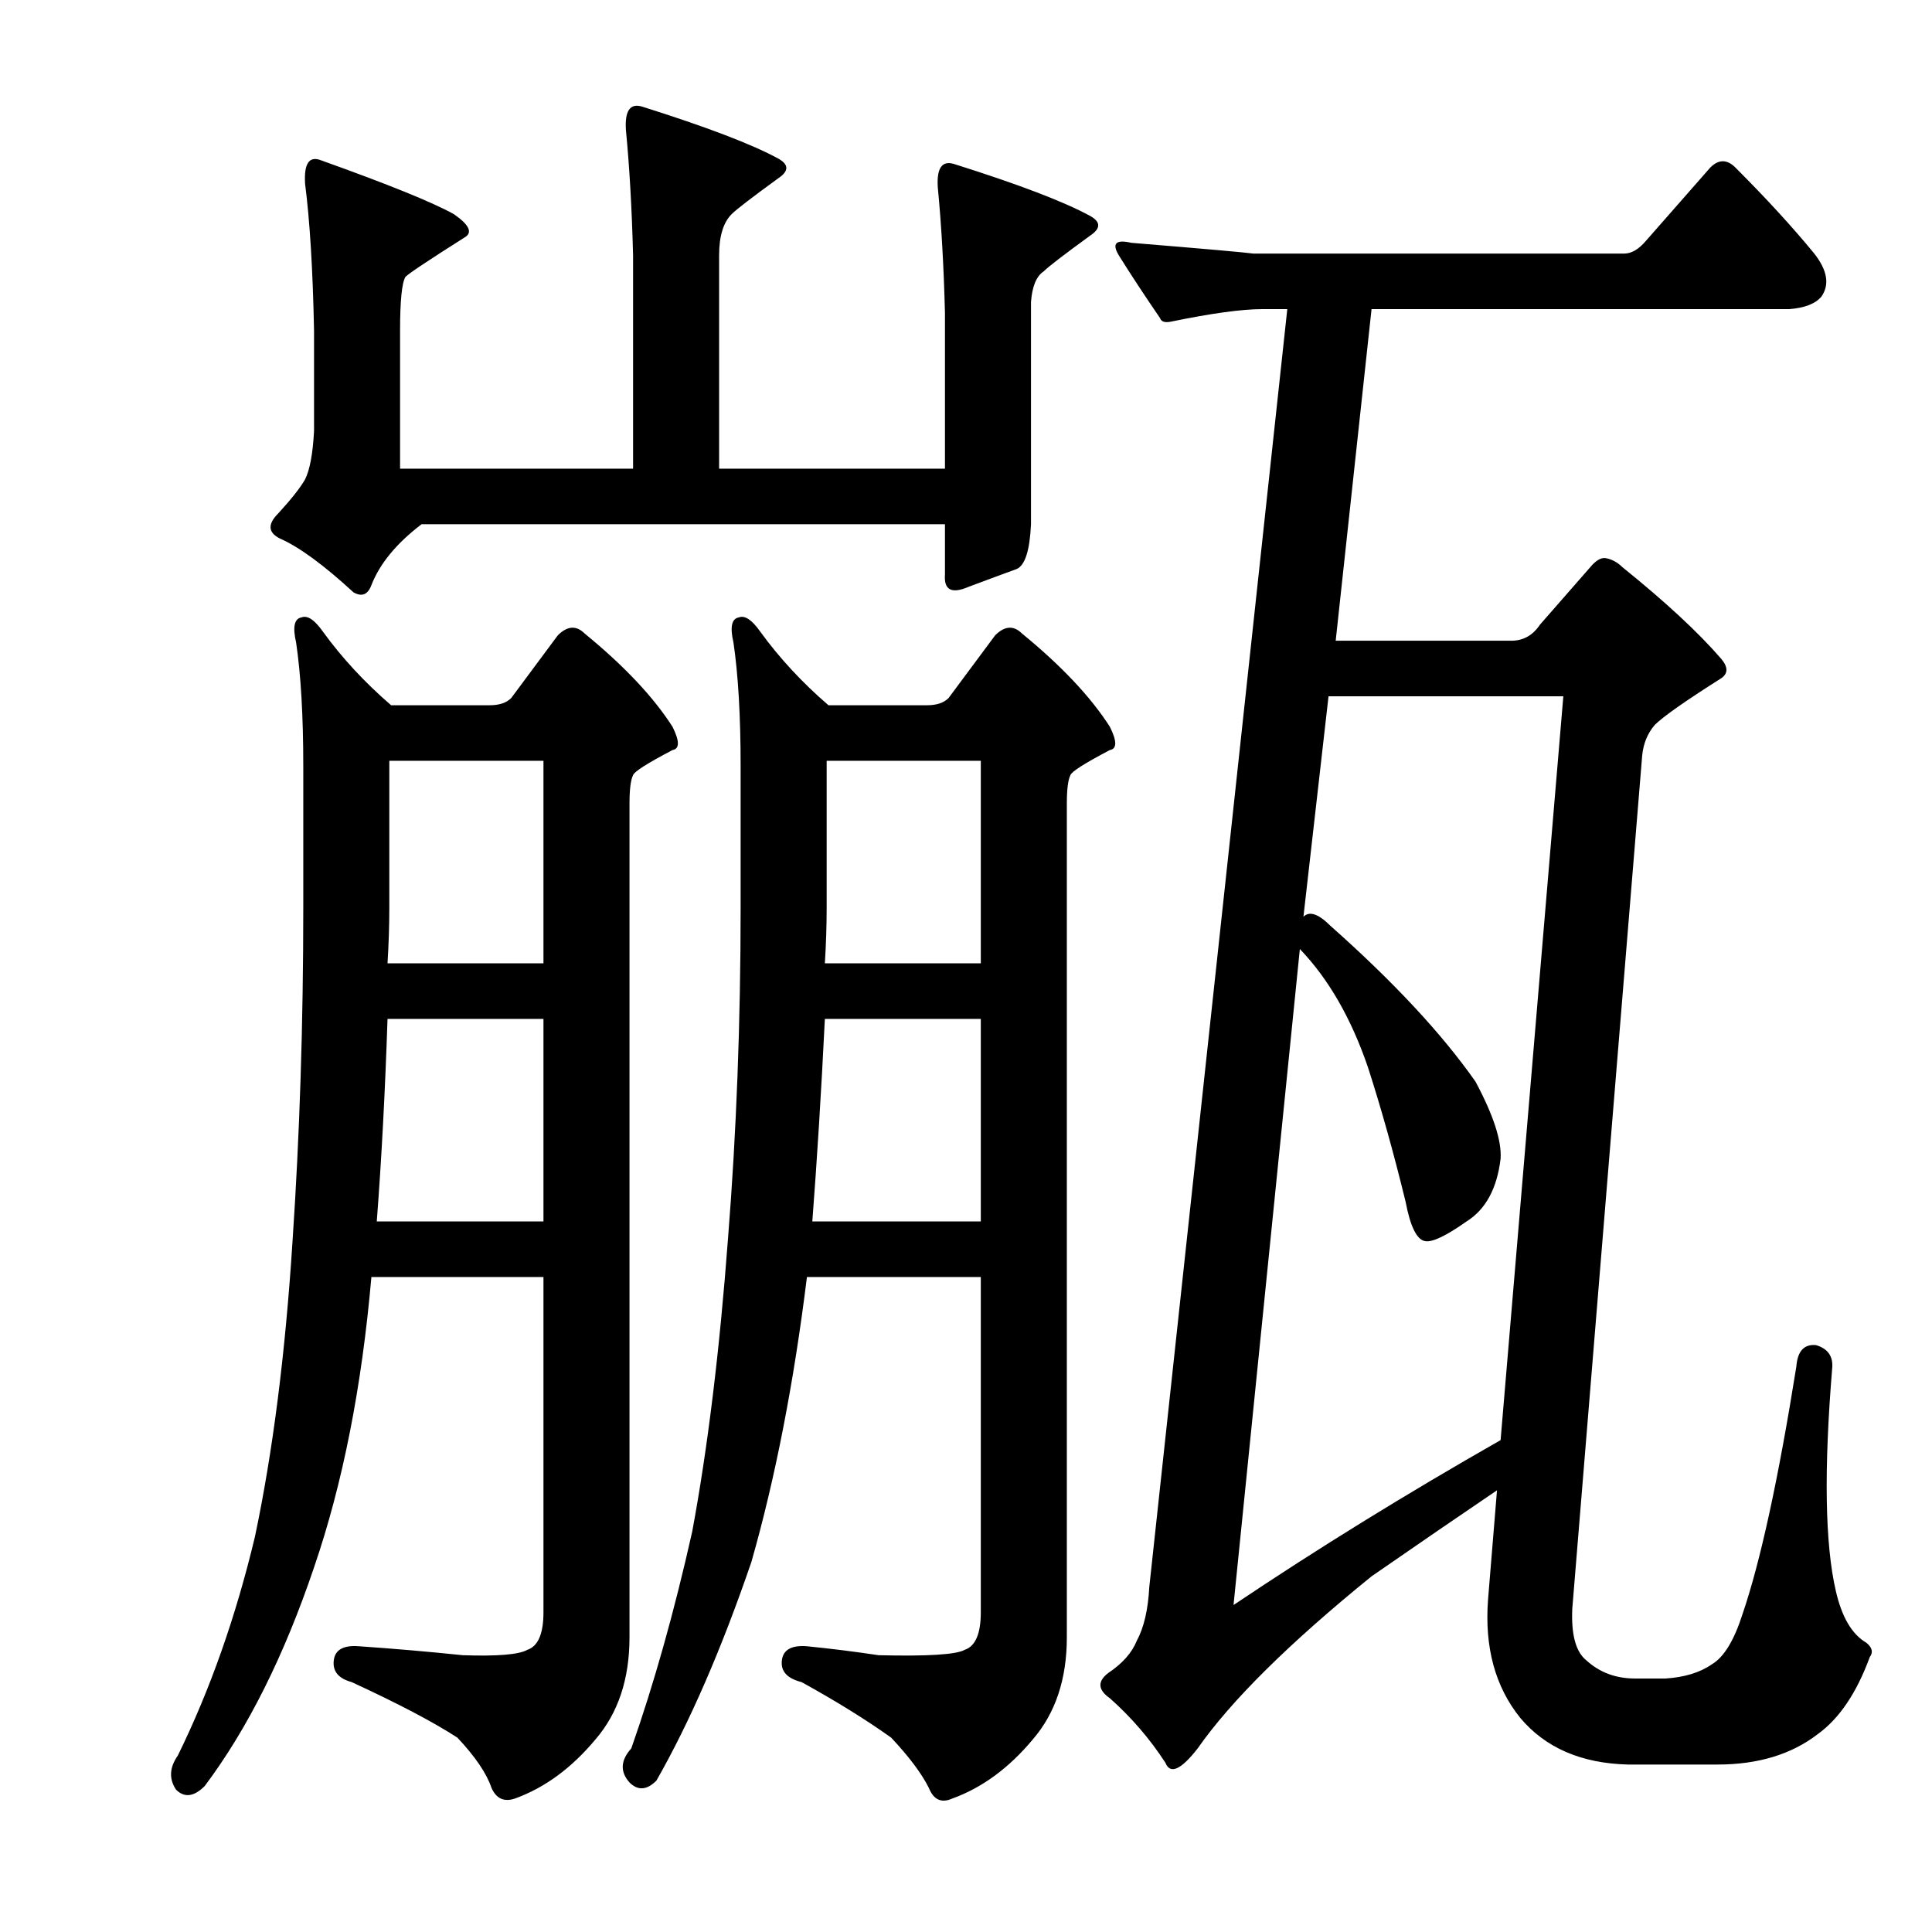 <?xml version="1.0" encoding="utf-8"?>
<!-- Generator: Adobe Illustrator 16.0.0, SVG Export Plug-In . SVG Version: 6.00 Build 0)  -->
<!DOCTYPE svg PUBLIC "-//W3C//DTD SVG 1.1//EN" "http://www.w3.org/Graphics/SVG/1.1/DTD/svg11.dtd">
<svg version="1.1" id="图层_1" xmlns="http://www.w3.org/2000/svg" xmlns:xlink="http://www.w3.org/1999/xlink" x="0px" y="0px"
	 width="1000px" height="1000px" viewBox="0 0 1000 1000" enable-background="new 0 0 1000 1000" xml:space="preserve">
<path d="M308.199,900.336c-12.38,14.844-26.296,25.049-41.748,30.615c-5.566,1.855-9.597,0-12.061-5.566
	c-2.479-7.422-8.35-16.09-17.627-25.977c-12.38-8.045-30.615-17.627-54.736-28.76c-6.813-1.855-9.9-5.566-9.277-11.133
	c0.608-5.566,4.943-8.045,12.988-7.422c17.932,1.232,35.862,2.783,53.809,4.639c17.932,0.609,29.064-0.319,33.398-2.783
	c5.566-1.855,8.35-8.35,8.35-19.482V660.98h-89.063c-4.958,56.911-14.844,107.008-29.688,150.293
	c-15.467,45.763-34.326,83.496-56.592,113.184c-5.566,5.566-10.524,6.175-14.844,1.855c-3.711-5.566-3.406-11.452,0.928-17.627
	c16.699-34.022,29.992-71.754,39.893-113.184c9.277-43.908,15.771-94.933,19.482-153.076c3.711-55.041,5.566-112.56,5.566-172.559
	v-73.291c0-25.977-1.247-47.314-3.711-64.014c-1.855-8.031-0.928-12.365,2.783-12.988c3.088-1.232,6.799,1.247,11.133,7.422
	c9.886,13.612,21.643,26.295,35.254,38.037h51.025c4.943,0,8.654-1.232,11.133-3.711l24.121-32.471
	c4.943-4.943,9.582-5.248,13.916-0.928c20.41,16.699,35.559,32.79,45.459,48.242c3.711,7.422,3.711,11.452,0,12.061
	c-12.988,6.813-19.802,11.133-20.41,12.988c-1.247,2.479-1.855,7.422-1.855,14.844v431.396
	C325.826,869.097,319.94,886.724,308.199,900.336z M564.254,121.967c-13.611,9.9-21.657,16.09-24.121,18.555
	c-3.711,2.479-5.886,7.741-6.494,15.771v115.039c-0.623,13.611-3.103,21.338-7.422,23.193c-6.813,2.479-15.163,5.566-25.049,9.277
	c-8.669,3.711-12.684,1.551-12.061-6.494v-25.977H218.209c-12.988,9.9-21.657,20.41-25.977,31.543
	c-1.855,4.958-4.958,6.189-9.277,3.711c-15.467-14.221-28.151-23.498-38.037-27.832c-6.189-3.088-6.494-7.422-0.928-12.988
	c6.799-7.422,11.438-13.293,13.916-17.627c2.464-4.943,4.016-13.293,4.639-25.049v-51.953c-0.623-31.543-2.175-56.896-4.639-76.074
	c-0.623-10.51,2.16-14.525,8.35-12.061c34.631,12.379,57.52,21.657,68.652,27.832c8.03,5.566,9.886,9.596,5.566,12.061
	c-18.555,11.756-28.76,18.555-30.615,20.41c-1.855,3.102-2.783,12.379-2.783,27.832v71.436h120.605v-110.4
	c-0.623-24.121-1.855-45.764-3.711-64.941c-0.623-9.886,2.16-13.916,8.35-12.061c33.398,10.524,56.896,19.482,70.508,26.904
	c5.566,3.102,5.566,6.494,0,10.205c-13.611,9.9-21.657,16.09-24.121,18.555c-4.334,4.334-6.494,11.452-6.494,21.338v110.4h116.895
	v-80.713c-0.623-24.121-1.855-45.764-3.711-64.941c-0.623-9.886,2.16-13.916,8.35-12.061c33.398,10.524,56.896,19.482,70.508,26.904
	C569.82,114.864,569.82,118.256,564.254,121.967z M200.582,527.387c-1.247,37.733-3.103,72.682-5.566,104.834h86.279V527.387
	H200.582z M281.295,393.793H201.51v76.074c0,9.277-0.319,18.874-0.928,28.76h80.713V393.793z M534.566,900.336
	c-12.38,14.844-26.296,25.049-41.748,30.615c-5.566,2.464-9.597,0.609-12.061-5.566c-3.711-7.422-10.205-16.09-19.482-25.977
	c-12.988-9.277-28.455-18.874-46.387-28.76c-7.422-1.855-10.828-5.566-10.205-11.133c0.608-5.566,4.943-8.045,12.988-7.422
	c12.365,1.232,24.729,2.783,37.109,4.639c25.354,0.609,40.197-0.319,44.531-2.783c5.566-1.855,8.35-8.35,8.35-19.482V660.98h-89.99
	c-6.813,55.055-16.395,104.225-28.76,147.51c-15.467,45.14-31.862,82.873-49.17,113.184c-4.958,4.943-9.597,5.248-13.916,0.928
	c-4.958-5.566-4.639-11.452,0.928-17.627c11.741-33.398,22.266-70.827,31.543-112.256c8.03-43.285,14.221-94.005,18.555-152.148
	c4.319-54.417,6.494-111.328,6.494-170.703v-73.291c0-25.977-1.247-47.314-3.711-64.014c-1.855-8.031-0.928-12.365,2.783-12.988
	c3.088-1.232,6.799,1.247,11.133,7.422c9.886,13.612,21.643,26.295,35.254,38.037h51.025c4.943,0,8.654-1.232,11.133-3.711
	l24.121-32.471c4.943-4.943,9.582-5.248,13.916-0.928c20.41,16.699,35.559,32.79,45.459,48.242c3.711,7.422,3.711,11.452,0,12.061
	c-12.988,6.813-19.802,11.133-20.41,12.988c-1.247,2.479-1.855,7.422-1.855,14.844v431.396
	C552.193,869.097,546.308,886.724,534.566,900.336z M426.949,527.387c-1.855,37.733-4.03,72.682-6.494,104.834h87.207V527.387
	H426.949z M507.662,393.793h-79.785v76.074c0,9.277-0.319,18.874-0.928,28.76h80.713V393.793z M653.316,160.004
	c-10.524,0-26.296,2.174-47.314,6.494c-3.103,0.623-4.958,0-5.566-1.855c-8.045-11.742-15.163-22.57-21.338-32.471
	c-3.711-6.175-1.551-8.35,6.494-6.494c37.718,3.102,58.752,4.958,63.086,5.566h192.041c3.711,0,7.422-2.16,11.133-6.494
	l33.398-38.037c4.319-4.32,8.654-4.32,12.988,0c16.076,16.09,29.688,30.934,40.82,44.531c6.799,8.668,8.03,16.09,3.711,22.266
	c-3.103,3.711-8.669,5.885-16.699,6.494H709.908l-18.555,171.631h90.918c6.175,0,11.133-2.783,14.844-8.35l25.977-29.688
	c3.088-3.711,5.871-5.248,8.35-4.639c3.088,0.623,5.871,2.174,8.35,4.639c22.266,17.946,39.27,33.717,51.025,47.314
	c3.711,4.334,3.711,7.741,0,10.205c-18.555,11.756-30.007,19.801-34.326,24.121c-3.711,4.334-5.886,9.596-6.494,15.771
	l-36.182,441.602c-0.623,13.597,1.855,22.57,7.422,26.904c6.799,6.175,15.148,9.277,25.049,9.277h15.771
	c9.886-0.624,17.932-3.102,24.121-7.422c6.175-3.711,11.438-12.379,15.771-25.977c9.277-27.208,18.555-69.884,27.832-128.027
	c0.608-8.031,4.016-11.742,10.205-11.133c6.175,1.855,8.958,5.885,8.35,12.061c-4.334,52.577-3.711,90.918,1.855,115.039
	c3.088,13.597,8.35,22.57,15.771,26.904c3.088,2.464,3.711,4.943,1.855,7.422c-6.813,18.555-15.771,31.847-26.904,39.893
	c-13.611,10.509-30.935,15.771-51.953,15.771h-46.387c-24.121-0.624-42.676-8.668-55.664-24.121
	c-12.988-16.09-18.555-36.5-16.699-61.23l4.639-56.592c-19.178,12.988-40.82,27.832-64.941,44.531
	c-42.676,34.63-72.683,64.318-89.99,89.063c-8.669,11.133-14.235,13.597-16.699,7.422c-8.045-12.379-17.627-23.512-28.76-33.398
	c-6.189-4.334-6.494-8.668-0.928-12.988c7.422-4.958,12.365-10.524,14.844-16.699c3.711-6.813,5.871-16.09,6.494-27.832
	l71.436-661.475H653.316z M809.176,360.395H687.643l-12.988,114.111c3.088-3.087,7.727-1.537,13.916,4.639
	c32.775,29.079,57.824,55.983,75.146,80.713c9.277,17.323,13.597,30.615,12.988,39.893c-1.855,15.467-7.741,26.295-17.627,32.471
	c-10.524,7.422-17.627,10.829-21.338,10.205c-4.334-0.609-7.741-7.422-10.205-20.41c-6.189-25.353-12.684-48.546-19.482-69.58
	c-8.669-25.353-20.41-45.763-35.254-61.23l-34.326,339.551c43.284-29.064,89.367-57.52,138.232-85.352L809.176,360.395z"/>
</svg>
